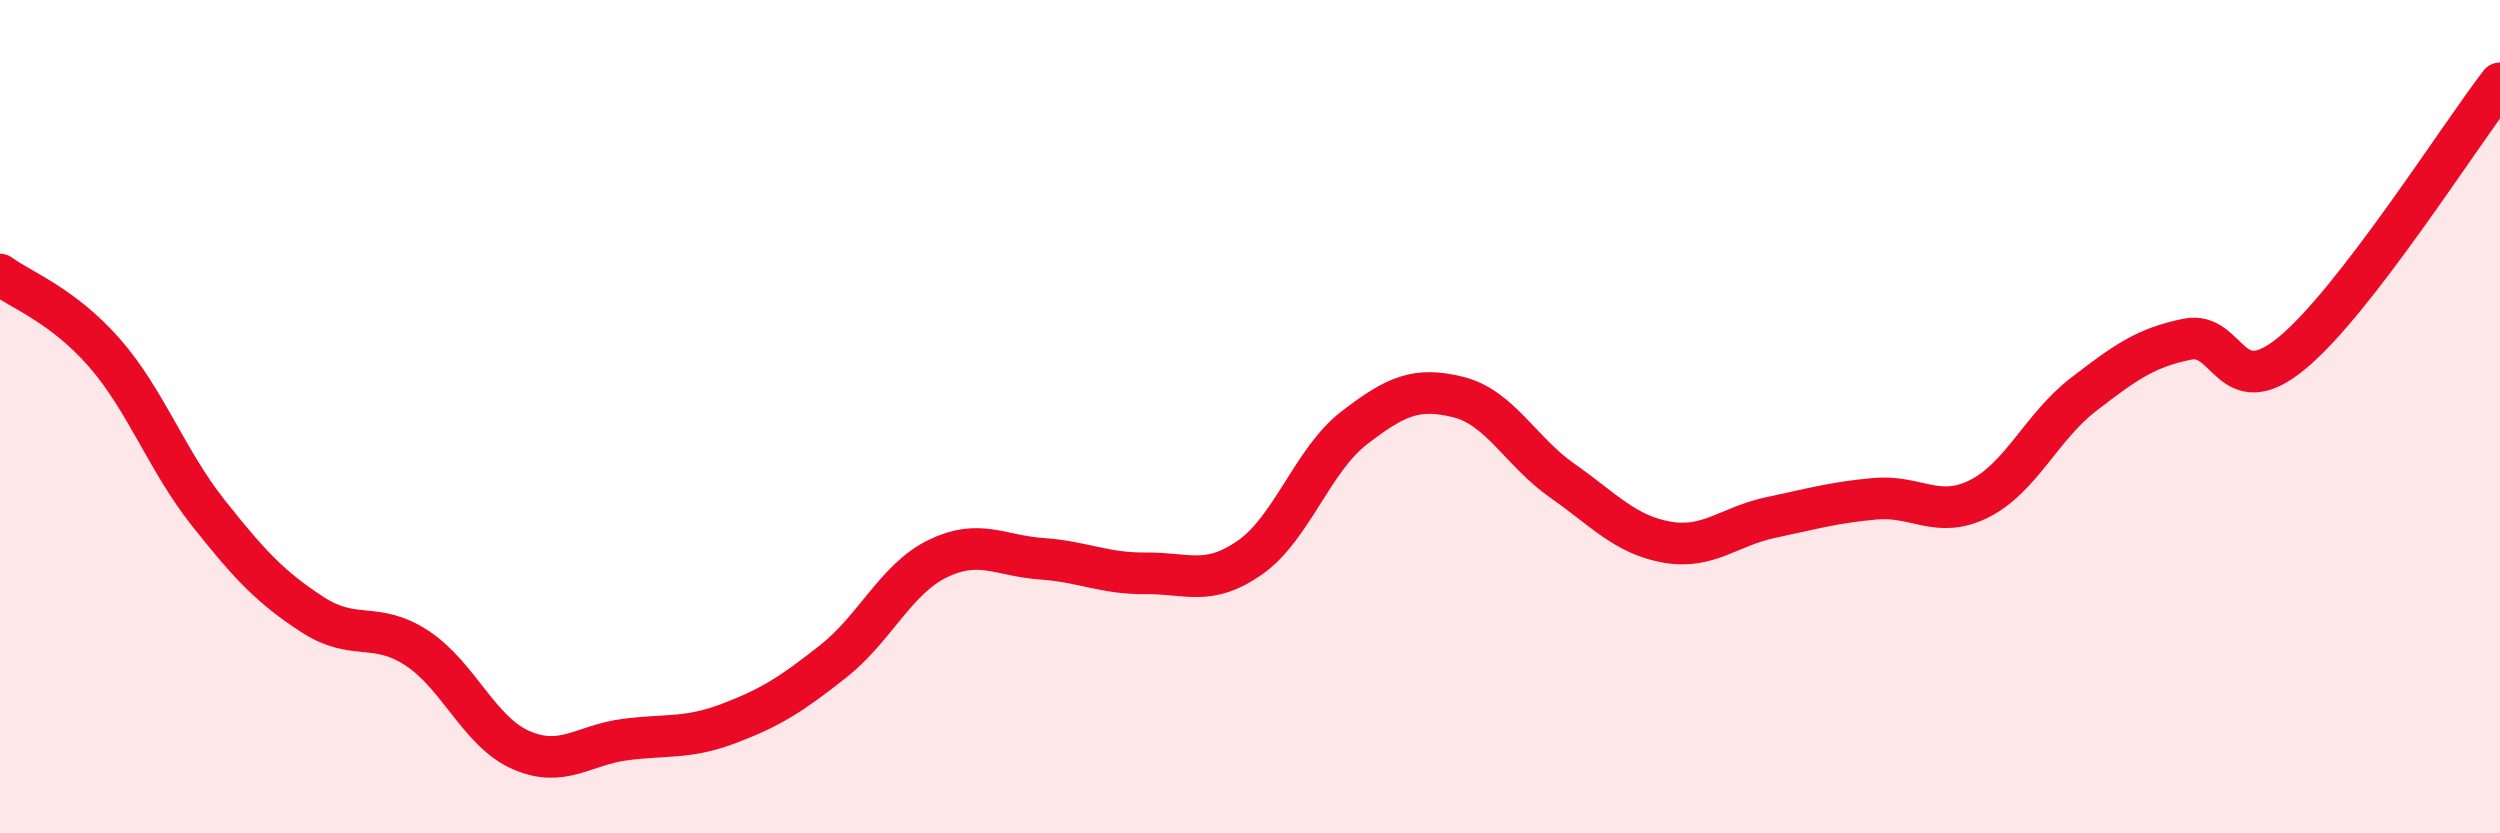 
    <svg width="60" height="20" viewBox="0 0 60 20" xmlns="http://www.w3.org/2000/svg">
      <path
        d="M 0,6.59 C 0.5,6.96 1.5,7.32 2.5,8.46 C 3.5,9.6 4,11.05 5,12.31 C 6,13.57 6.5,14.1 7.5,14.75 C 8.5,15.4 9,14.9 10,15.55 C 11,16.2 11.5,17.56 12.5,18 C 13.5,18.44 14,17.88 15,17.75 C 16,17.62 16.5,17.74 17.5,17.36 C 18.5,16.98 19,16.66 20,15.87 C 21,15.08 21.5,13.9 22.5,13.41 C 23.5,12.92 24,13.34 25,13.41 C 26,13.48 26.5,13.77 27.5,13.76 C 28.5,13.75 29,14.08 30,13.38 C 31,12.68 31.5,11.04 32.5,10.27 C 33.5,9.5 34,9.28 35,9.53 C 36,9.78 36.5,10.84 37.5,11.54 C 38.5,12.24 39,12.83 40,13.01 C 41,13.19 41.5,12.63 42.5,12.42 C 43.5,12.21 44,12.06 45,11.97 C 46,11.88 46.5,12.47 47.5,11.97 C 48.5,11.47 49,10.24 50,9.47 C 51,8.7 51.5,8.34 52.5,8.14 C 53.5,7.94 53.5,9.71 55,8.48 C 56.5,7.25 59,3.3 60,2L60 20L0 20Z"
        fill="#EB0A25"
        opacity="0.1"
        stroke-linecap="round"
        stroke-linejoin="round"
      />
      <path
        d="M 0,6.59 C 0.5,6.96 1.5,7.32 2.5,8.46 C 3.5,9.6 4,11.05 5,12.31 C 6,13.57 6.5,14.1 7.5,14.75 C 8.5,15.4 9,14.9 10,15.55 C 11,16.2 11.5,17.56 12.5,18 C 13.5,18.44 14,17.88 15,17.75 C 16,17.62 16.5,17.74 17.5,17.36 C 18.5,16.98 19,16.66 20,15.87 C 21,15.08 21.5,13.9 22.5,13.41 C 23.5,12.92 24,13.34 25,13.41 C 26,13.48 26.5,13.77 27.5,13.76 C 28.5,13.75 29,14.08 30,13.38 C 31,12.68 31.5,11.04 32.5,10.27 C 33.5,9.5 34,9.28 35,9.53 C 36,9.78 36.5,10.84 37.5,11.54 C 38.5,12.24 39,12.83 40,13.01 C 41,13.19 41.5,12.63 42.5,12.42 C 43.5,12.21 44,12.06 45,11.97 C 46,11.88 46.5,12.47 47.5,11.97 C 48.5,11.47 49,10.24 50,9.47 C 51,8.7 51.5,8.34 52.5,8.14 C 53.5,7.94 53.5,9.71 55,8.48 C 56.5,7.25 59,3.3 60,2"
        stroke="#EB0A25"
        stroke-width="1"
        fill="none"
        stroke-linecap="round"
        stroke-linejoin="round"
      />
    </svg>
  